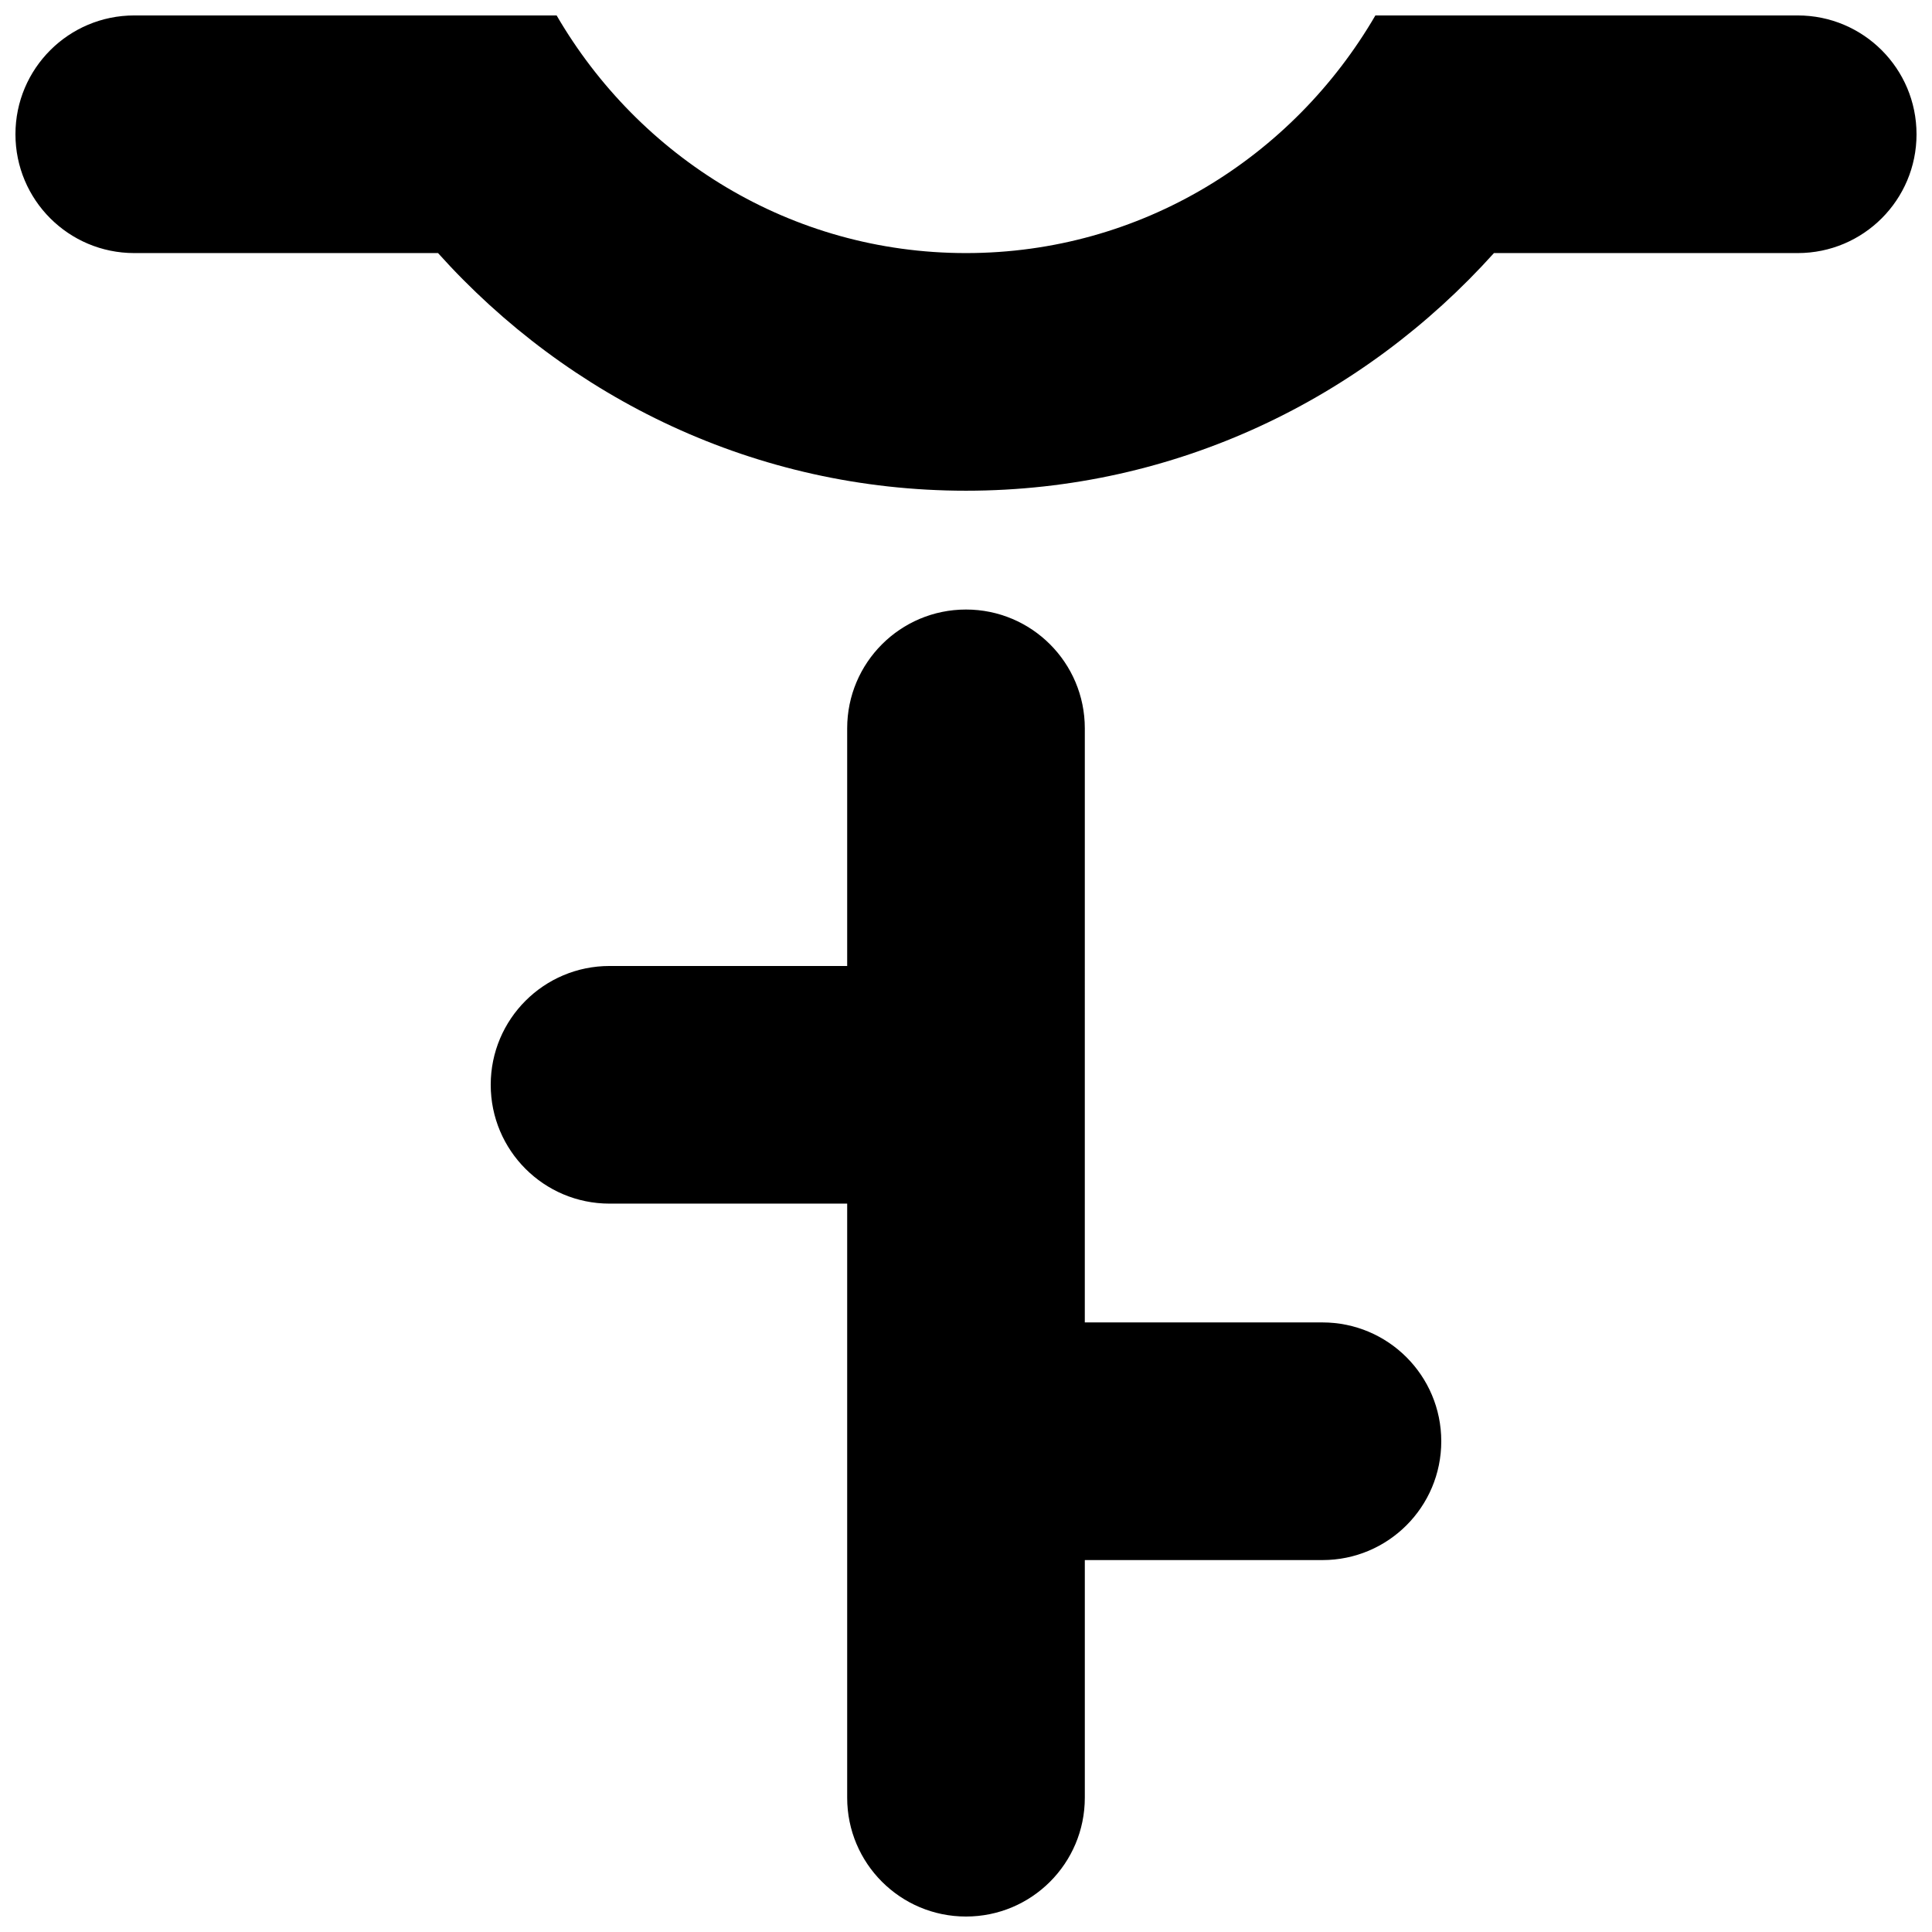 <?xml version="1.0" encoding="UTF-8"?>
<!-- Uploaded to: SVG Repo, www.svgrepo.com, Generator: SVG Repo Mixer Tools -->
<svg width="800px" height="800px" version="1.1" viewBox="144 144 512 512" xmlns="http://www.w3.org/2000/svg">
 <defs>
  <clipPath id="a">
   <path d="m148.09 148.09h503.81v503.81h-503.81z"/>
  </clipPath>
 </defs>
 <g clip-path="url(#a)">
  <path d="m651.9 179.58c0 17.398-14.09 31.488-31.488 31.488h-80.5c-34.57 38.43-84.199 62.977-139.91 62.977-55.781 0-105.41-24.547-139.92-62.977h-80.5c-17.398 0-31.488-14.09-31.488-31.488 0-17.398 14.09-31.488 31.488-31.488h111.93c21.836 37.52 62 62.977 108.49 62.977s86.656-25.457 108.49-62.977h111.92c17.398 0 31.488 14.09 31.488 31.488zm-157.44 314.88h-62.977l0.004-157.44c0-17.398-14.09-31.488-31.488-31.488s-31.488 14.09-31.488 31.488v62.977h-62.977c-17.398 0-31.488 14.09-31.488 31.488 0 17.398 14.09 31.488 31.488 31.488h62.977v157.44c0 17.398 14.09 31.488 31.488 31.488s31.488-14.09 31.488-31.488v-62.977h62.977c17.398 0 31.488-14.09 31.488-31.488-0.004-17.398-14.094-31.492-31.492-31.492z"/>
 </g>
</svg>